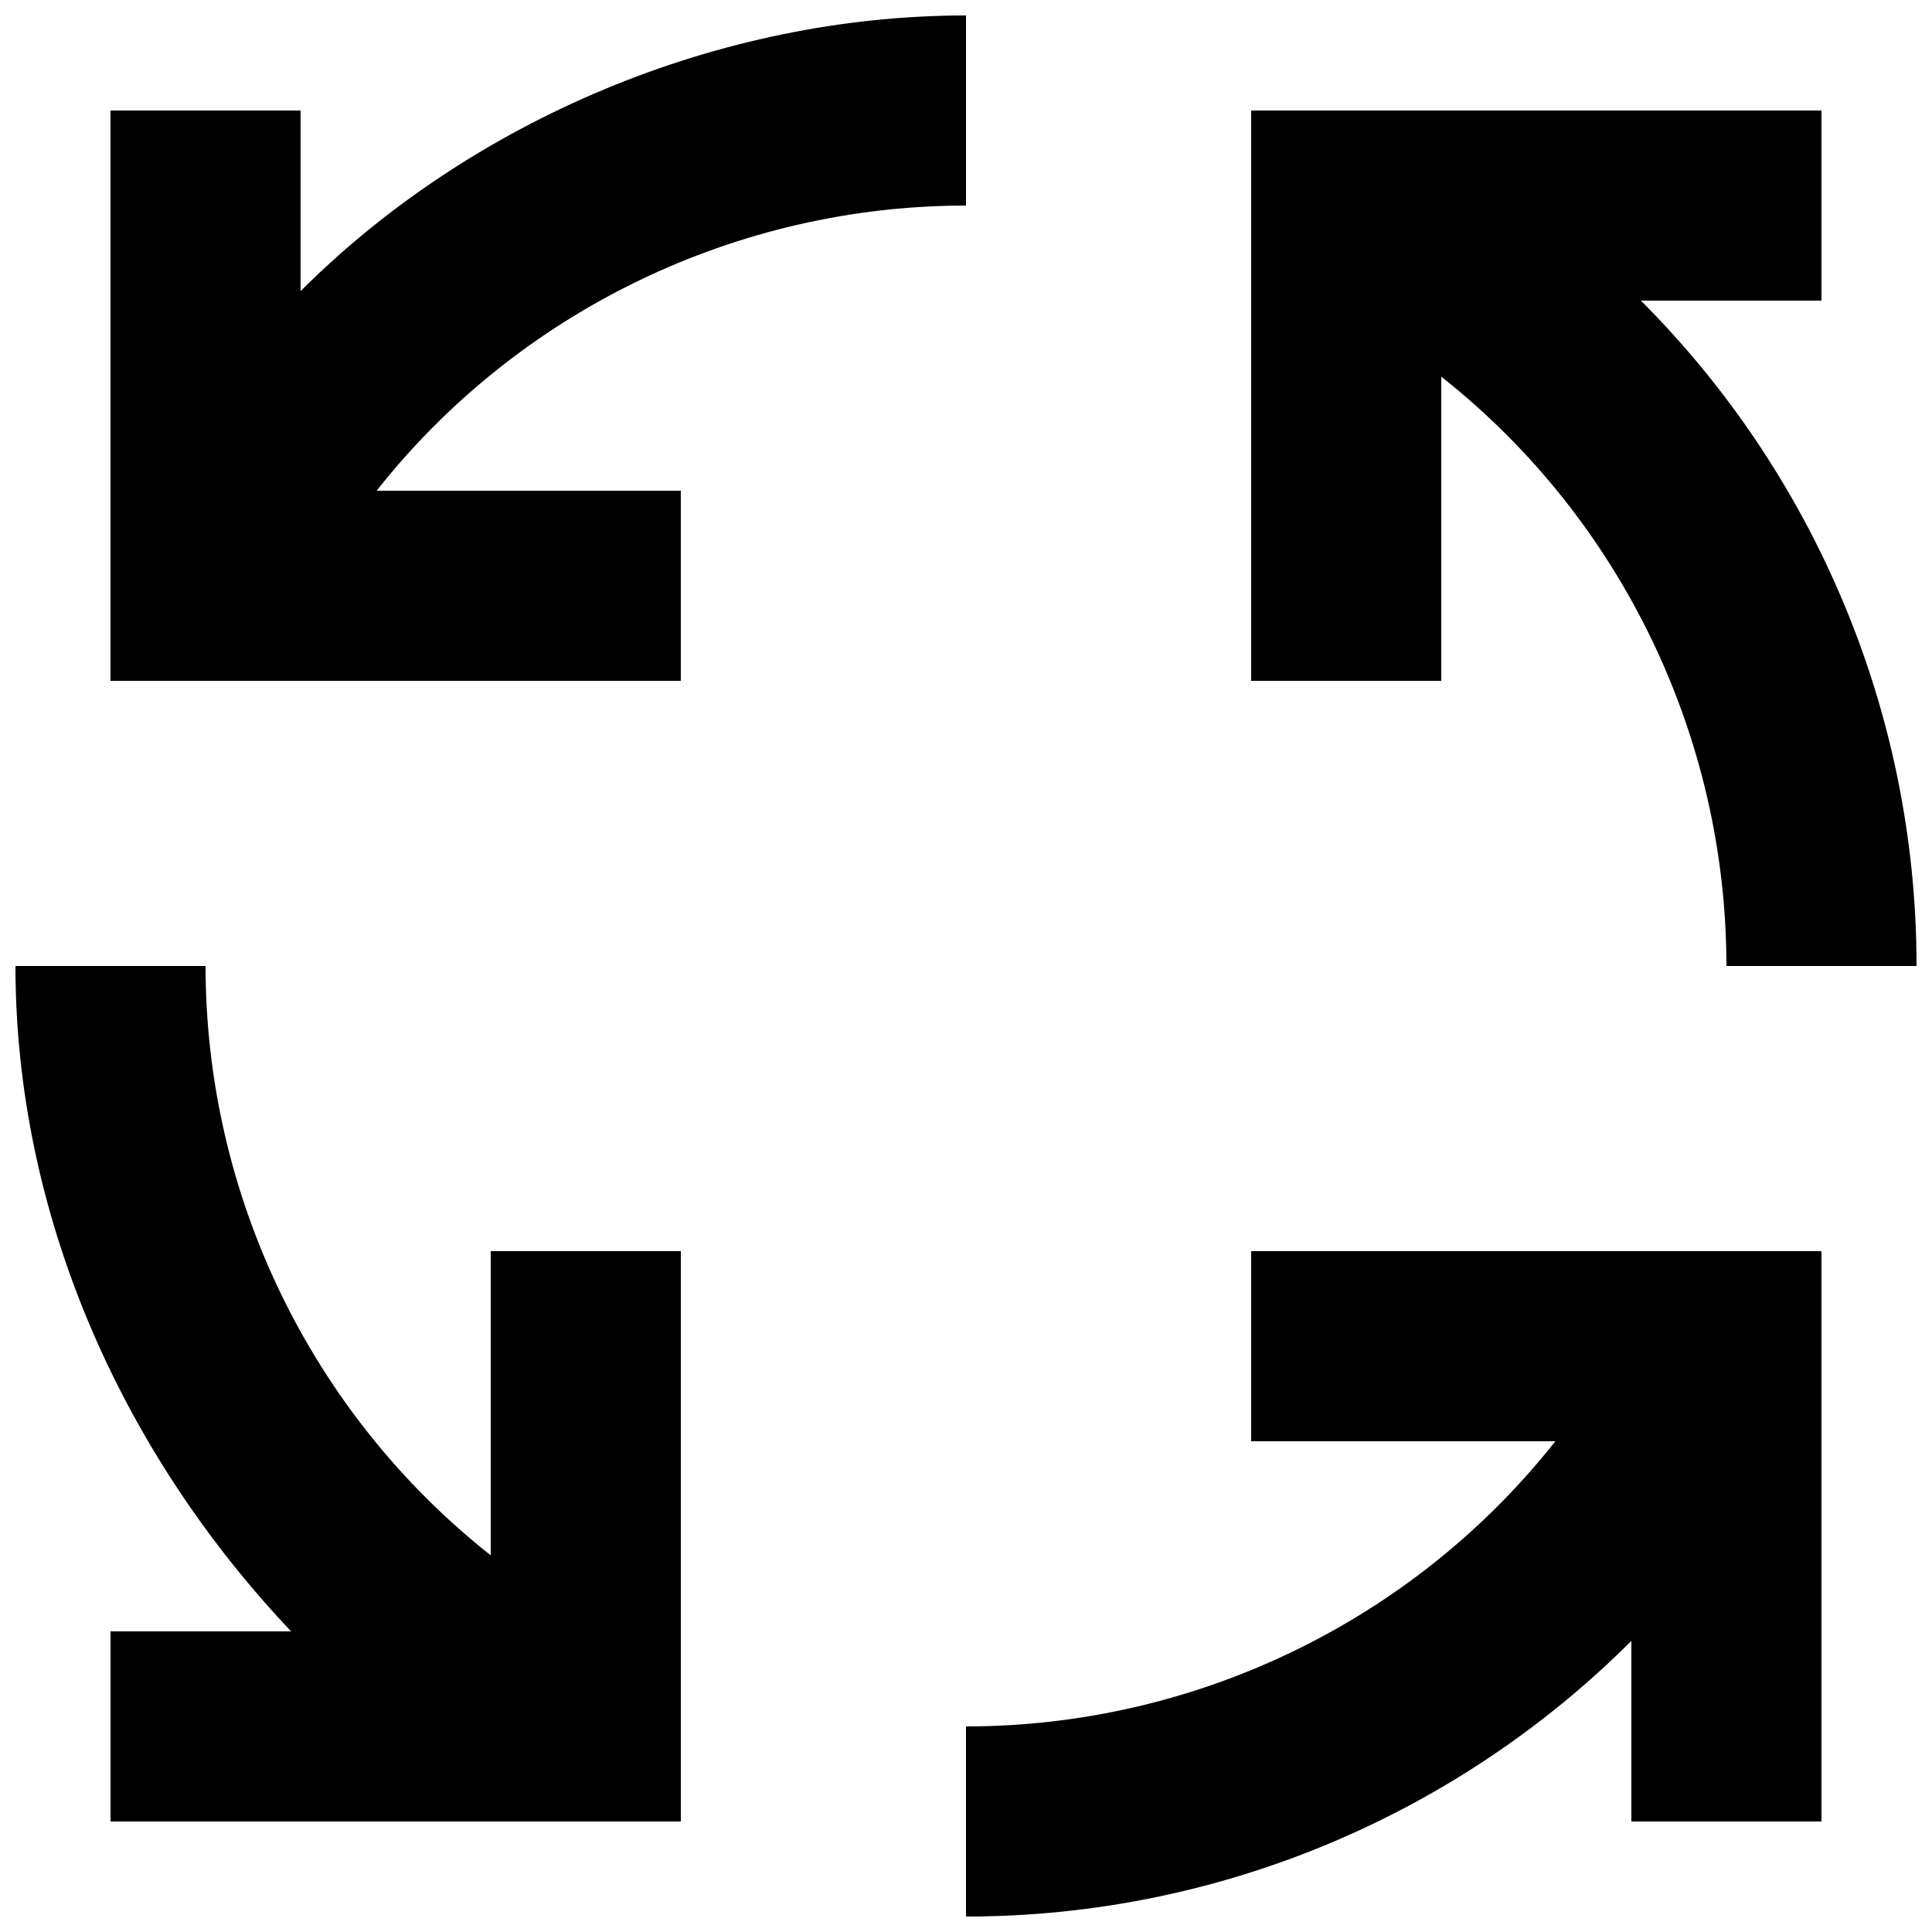 <?xml version="1.0" encoding="UTF-8"?>
<!-- Uploaded to: SVG Repo, www.svgrepo.com, Generator: SVG Repo Mixer Tools -->
<svg width="800px" height="800px" version="1.1" viewBox="144 144 512 512" xmlns="http://www.w3.org/2000/svg">
 <defs>
  <clipPath id="d">
   <path d="m173 148.09h227v176.91h-227z"/>
  </clipPath>
  <clipPath id="c">
   <path d="m400 475h227v176.9h-227z"/>
  </clipPath>
  <clipPath id="b">
   <path d="m148.09 400h176.91v227h-176.91z"/>
  </clipPath>
  <clipPath id="a">
   <path d="m475 173h176.9v227h-176.9z"/>
  </clipPath>
 </defs>
 <g>
  <g clip-path="url(#d)">
   <path d="m400 198.48v-50.383c-65.496 0-130.99 27.711-176.34 73.051v-47.859h-50.379v151.14h151.14l-0.004-50.383h-80.609c37.785-47.863 95.727-75.57 156.18-75.57z"/>
  </g>
  <g clip-path="url(#c)">
   <path d="m475.57 525.95h80.609c-37.785 47.863-95.723 75.57-156.18 75.57v50.383c68.016 0 130.99-27.711 176.33-73.051v47.859h50.383v-151.14h-151.14z"/>
  </g>
  <g clip-path="url(#b)">
   <path d="m274.05 556.18c-47.863-37.785-75.57-95.723-75.57-156.18h-50.383c0 65.496 27.711 128.47 73.051 176.33h-47.859v50.383h151.14v-151.14h-50.383z"/>
  </g>
  <g clip-path="url(#a)">
   <path d="m525.95 243.82c47.863 37.785 75.57 95.723 75.57 156.18h50.383c0-68.016-27.711-130.99-73.051-176.33h47.859v-50.379h-151.14v151.14h50.383z"/>
  </g>
 </g>
</svg>